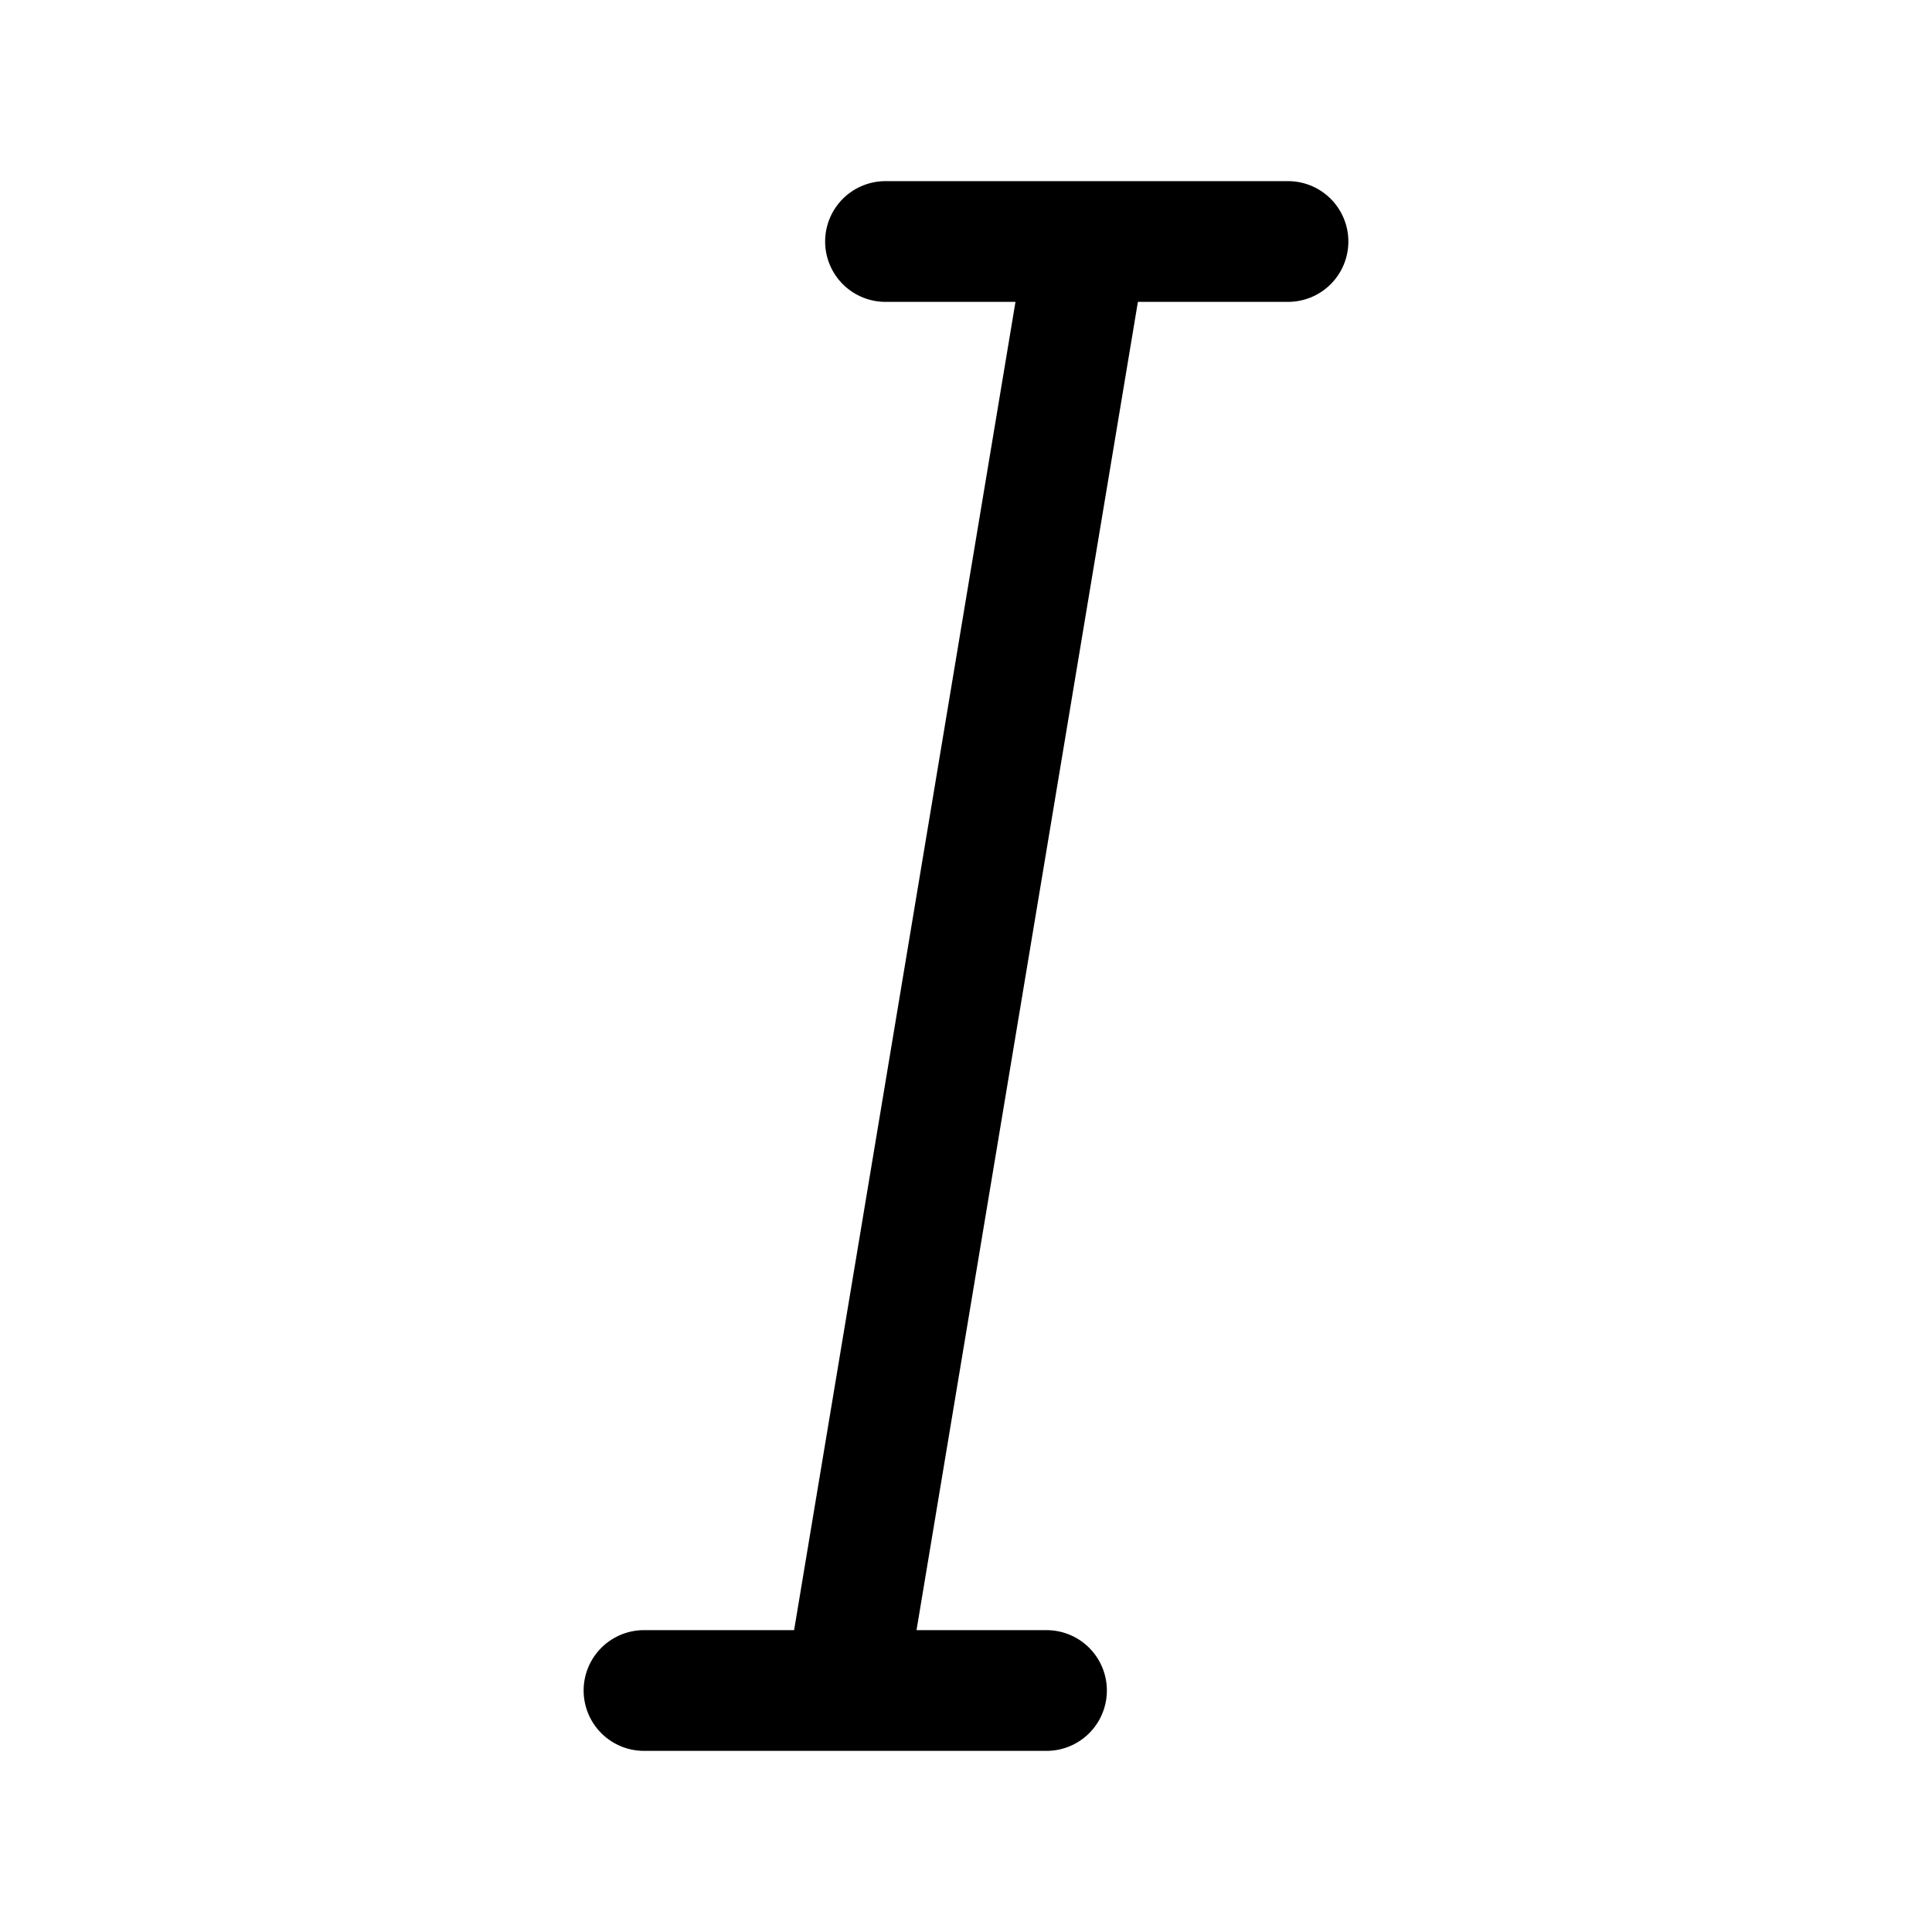 <?xml version="1.0" encoding="utf-8"?>
<svg fill="#000000" width="800px" height="800px" viewBox="0 0 24 24" id="italic" xmlns="http://www.w3.org/2000/svg" class="icon line"><path id="primary" d="M13.5,3l-3,18M11,3h5M8,21h5" style="fill: none; stroke: rgb(0, 0, 0); stroke-linecap: round; stroke-linejoin: round; stroke-width: 1.5;"></path></svg>